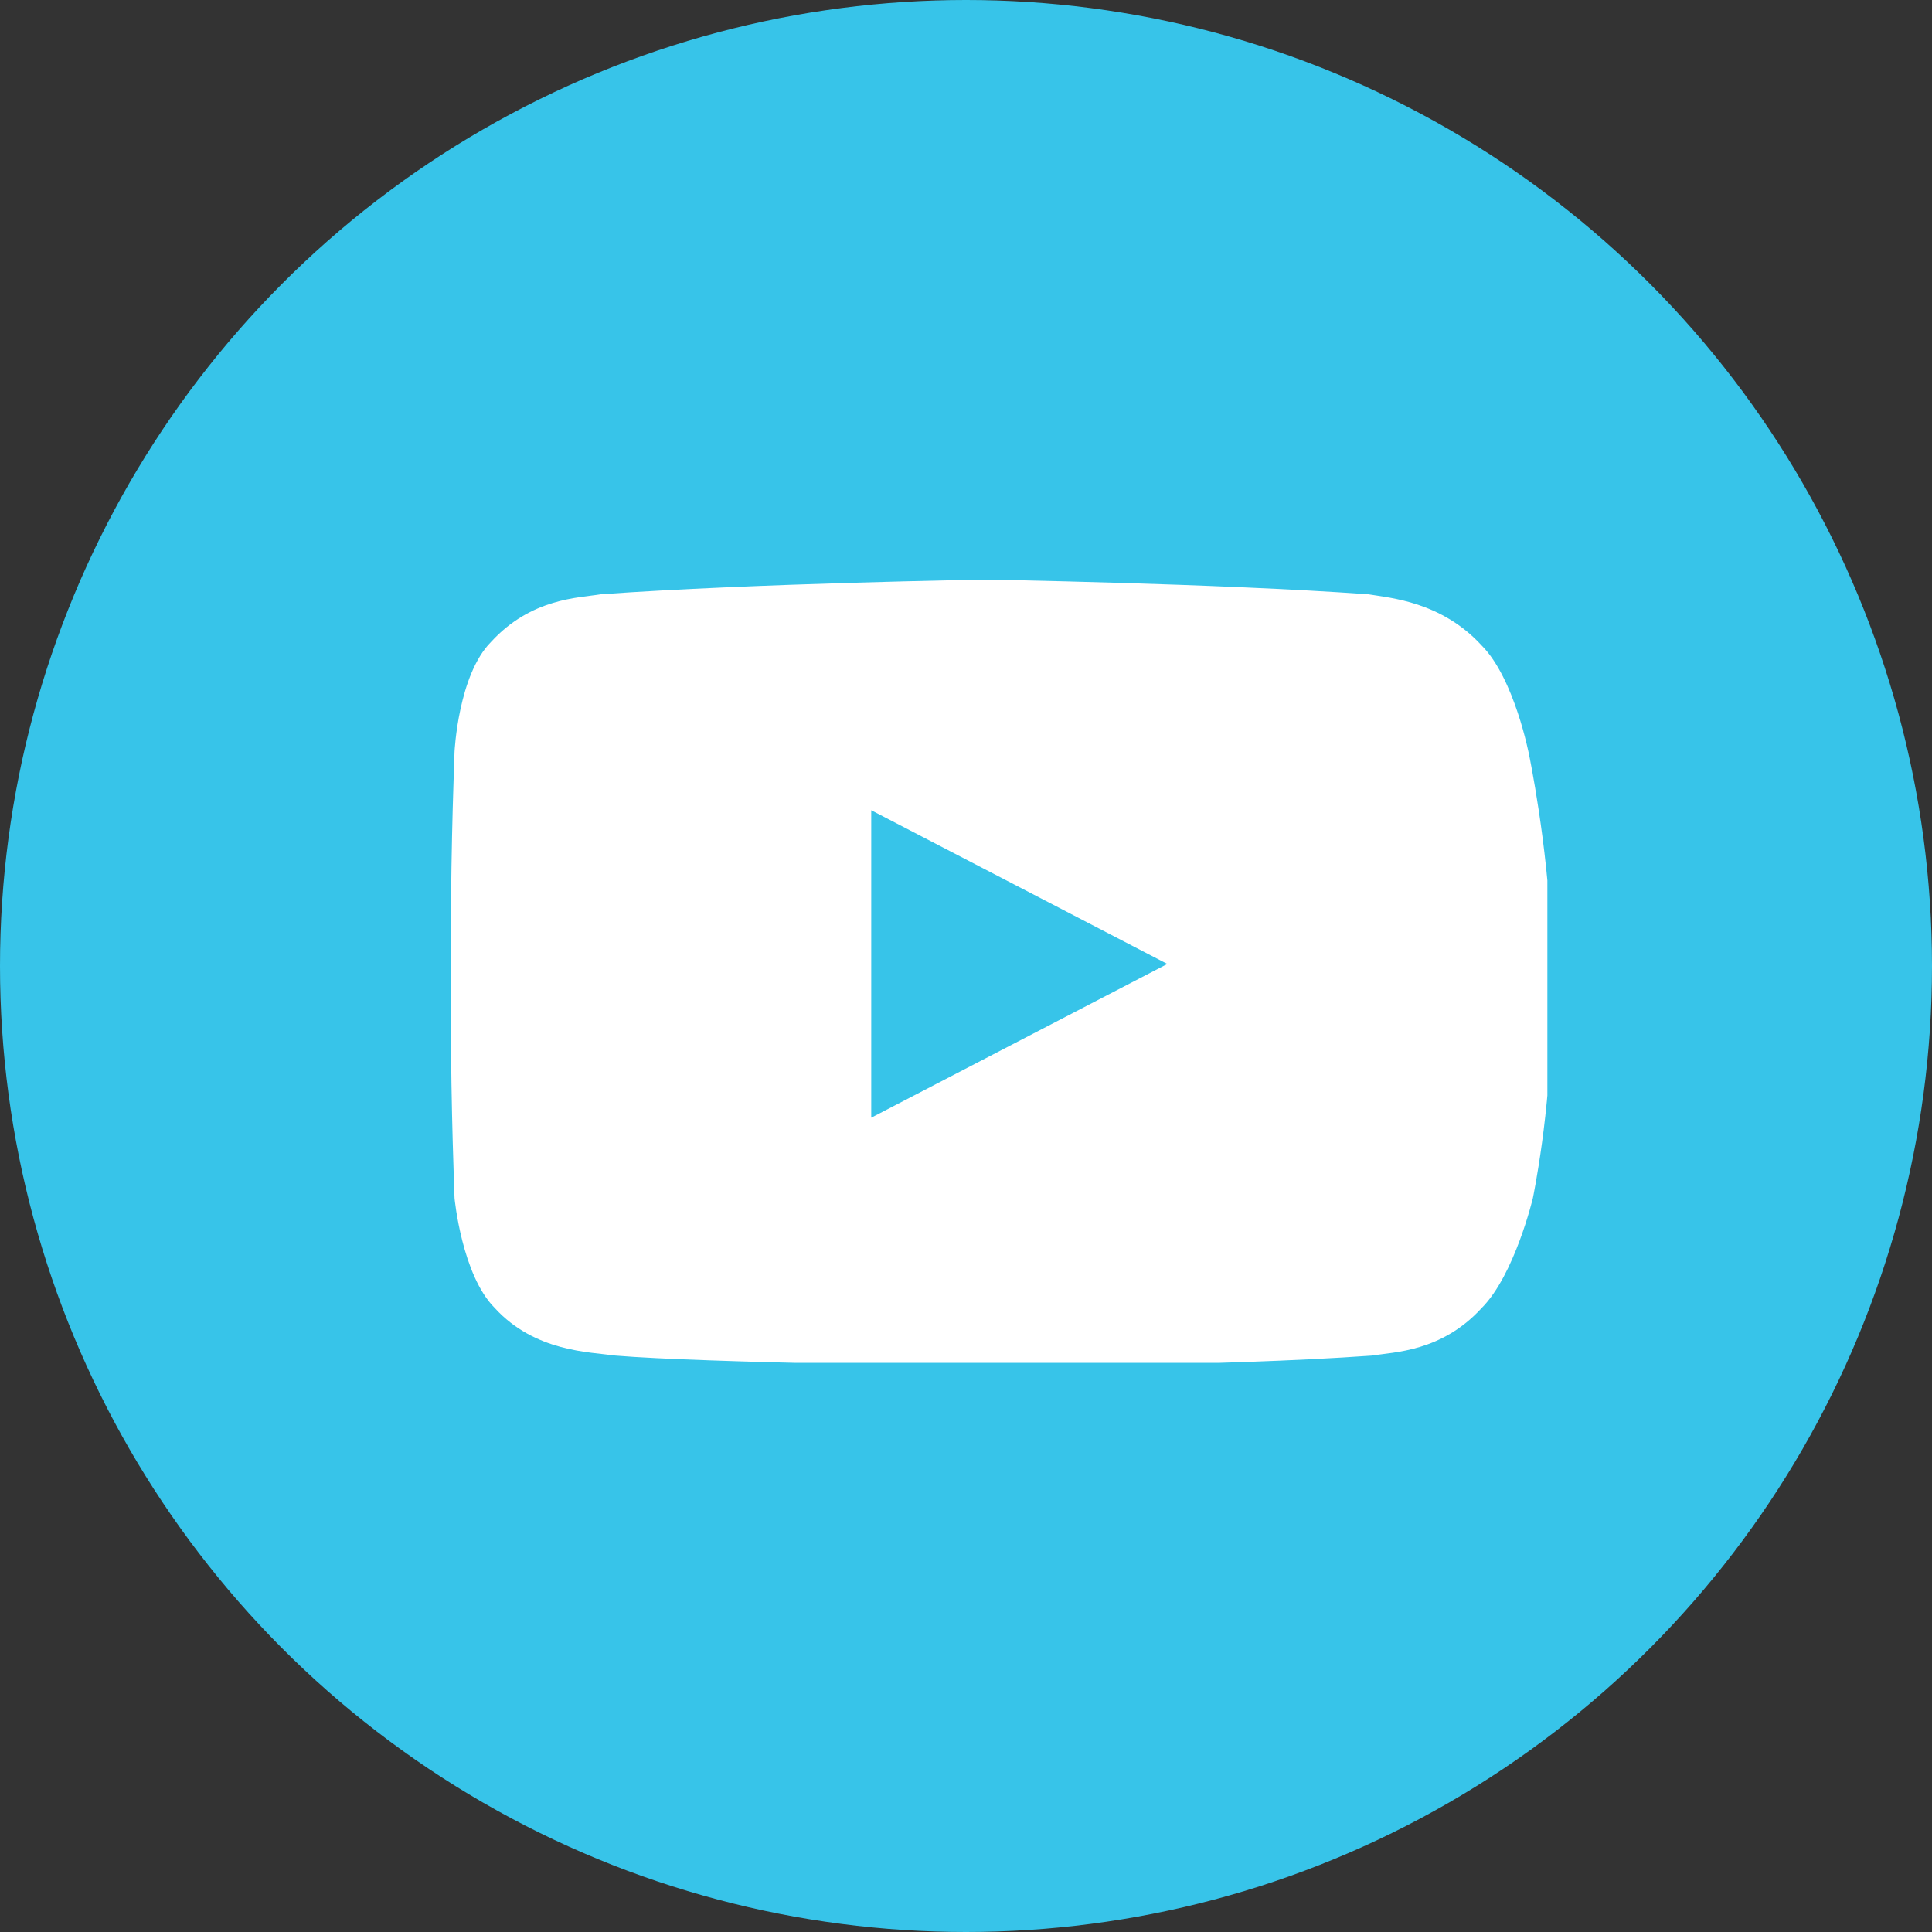 <?xml version="1.0" encoding="UTF-8"?> <svg xmlns="http://www.w3.org/2000/svg" width="60" height="60" viewBox="0 0 60 60" fill="none"><rect x="0" y="0" width="60" height="60" fill="#333333" stroke="none"/><circle cx="30" cy="30" r="30" fill="#37C4E9"></circle><g clip-path="url(#clip0_730_37)"><path d="M47.49 23.457C47.49 23.457 47.036 21.07 46.015 20.047C44.766 18.683 43.177 18.57 42.495 18.456C37.728 18.115 30.576 18.001 30.576 18.001C30.576 18.001 23.425 18.115 18.657 18.456C17.976 18.57 16.5 18.57 15.251 19.934C14.23 20.957 14.116 23.344 14.116 23.344C14.116 23.344 14.003 26.186 14.003 29.027V31.642C14.003 34.37 14.116 37.211 14.116 37.211C14.116 37.211 14.343 39.599 15.365 40.621C16.613 41.986 18.316 41.986 19.111 42.099C21.835 42.327 30.69 42.44 30.69 42.44C30.69 42.44 37.841 42.44 42.609 42.099C43.29 41.986 44.766 41.986 46.015 40.621C47.036 39.599 47.604 37.211 47.604 37.211C47.604 37.211 48.171 34.483 48.171 31.642V29.027C48.058 26.186 47.49 23.457 47.49 23.457ZM27.057 34.711V25.163L36.252 29.937L27.057 34.711Z" fill="white"></path></g><defs><clipPath id="clip0_730_37"><rect width="34.055" height="24.325" fill="white" transform="translate(14 18)"></rect></clipPath></defs></svg> 